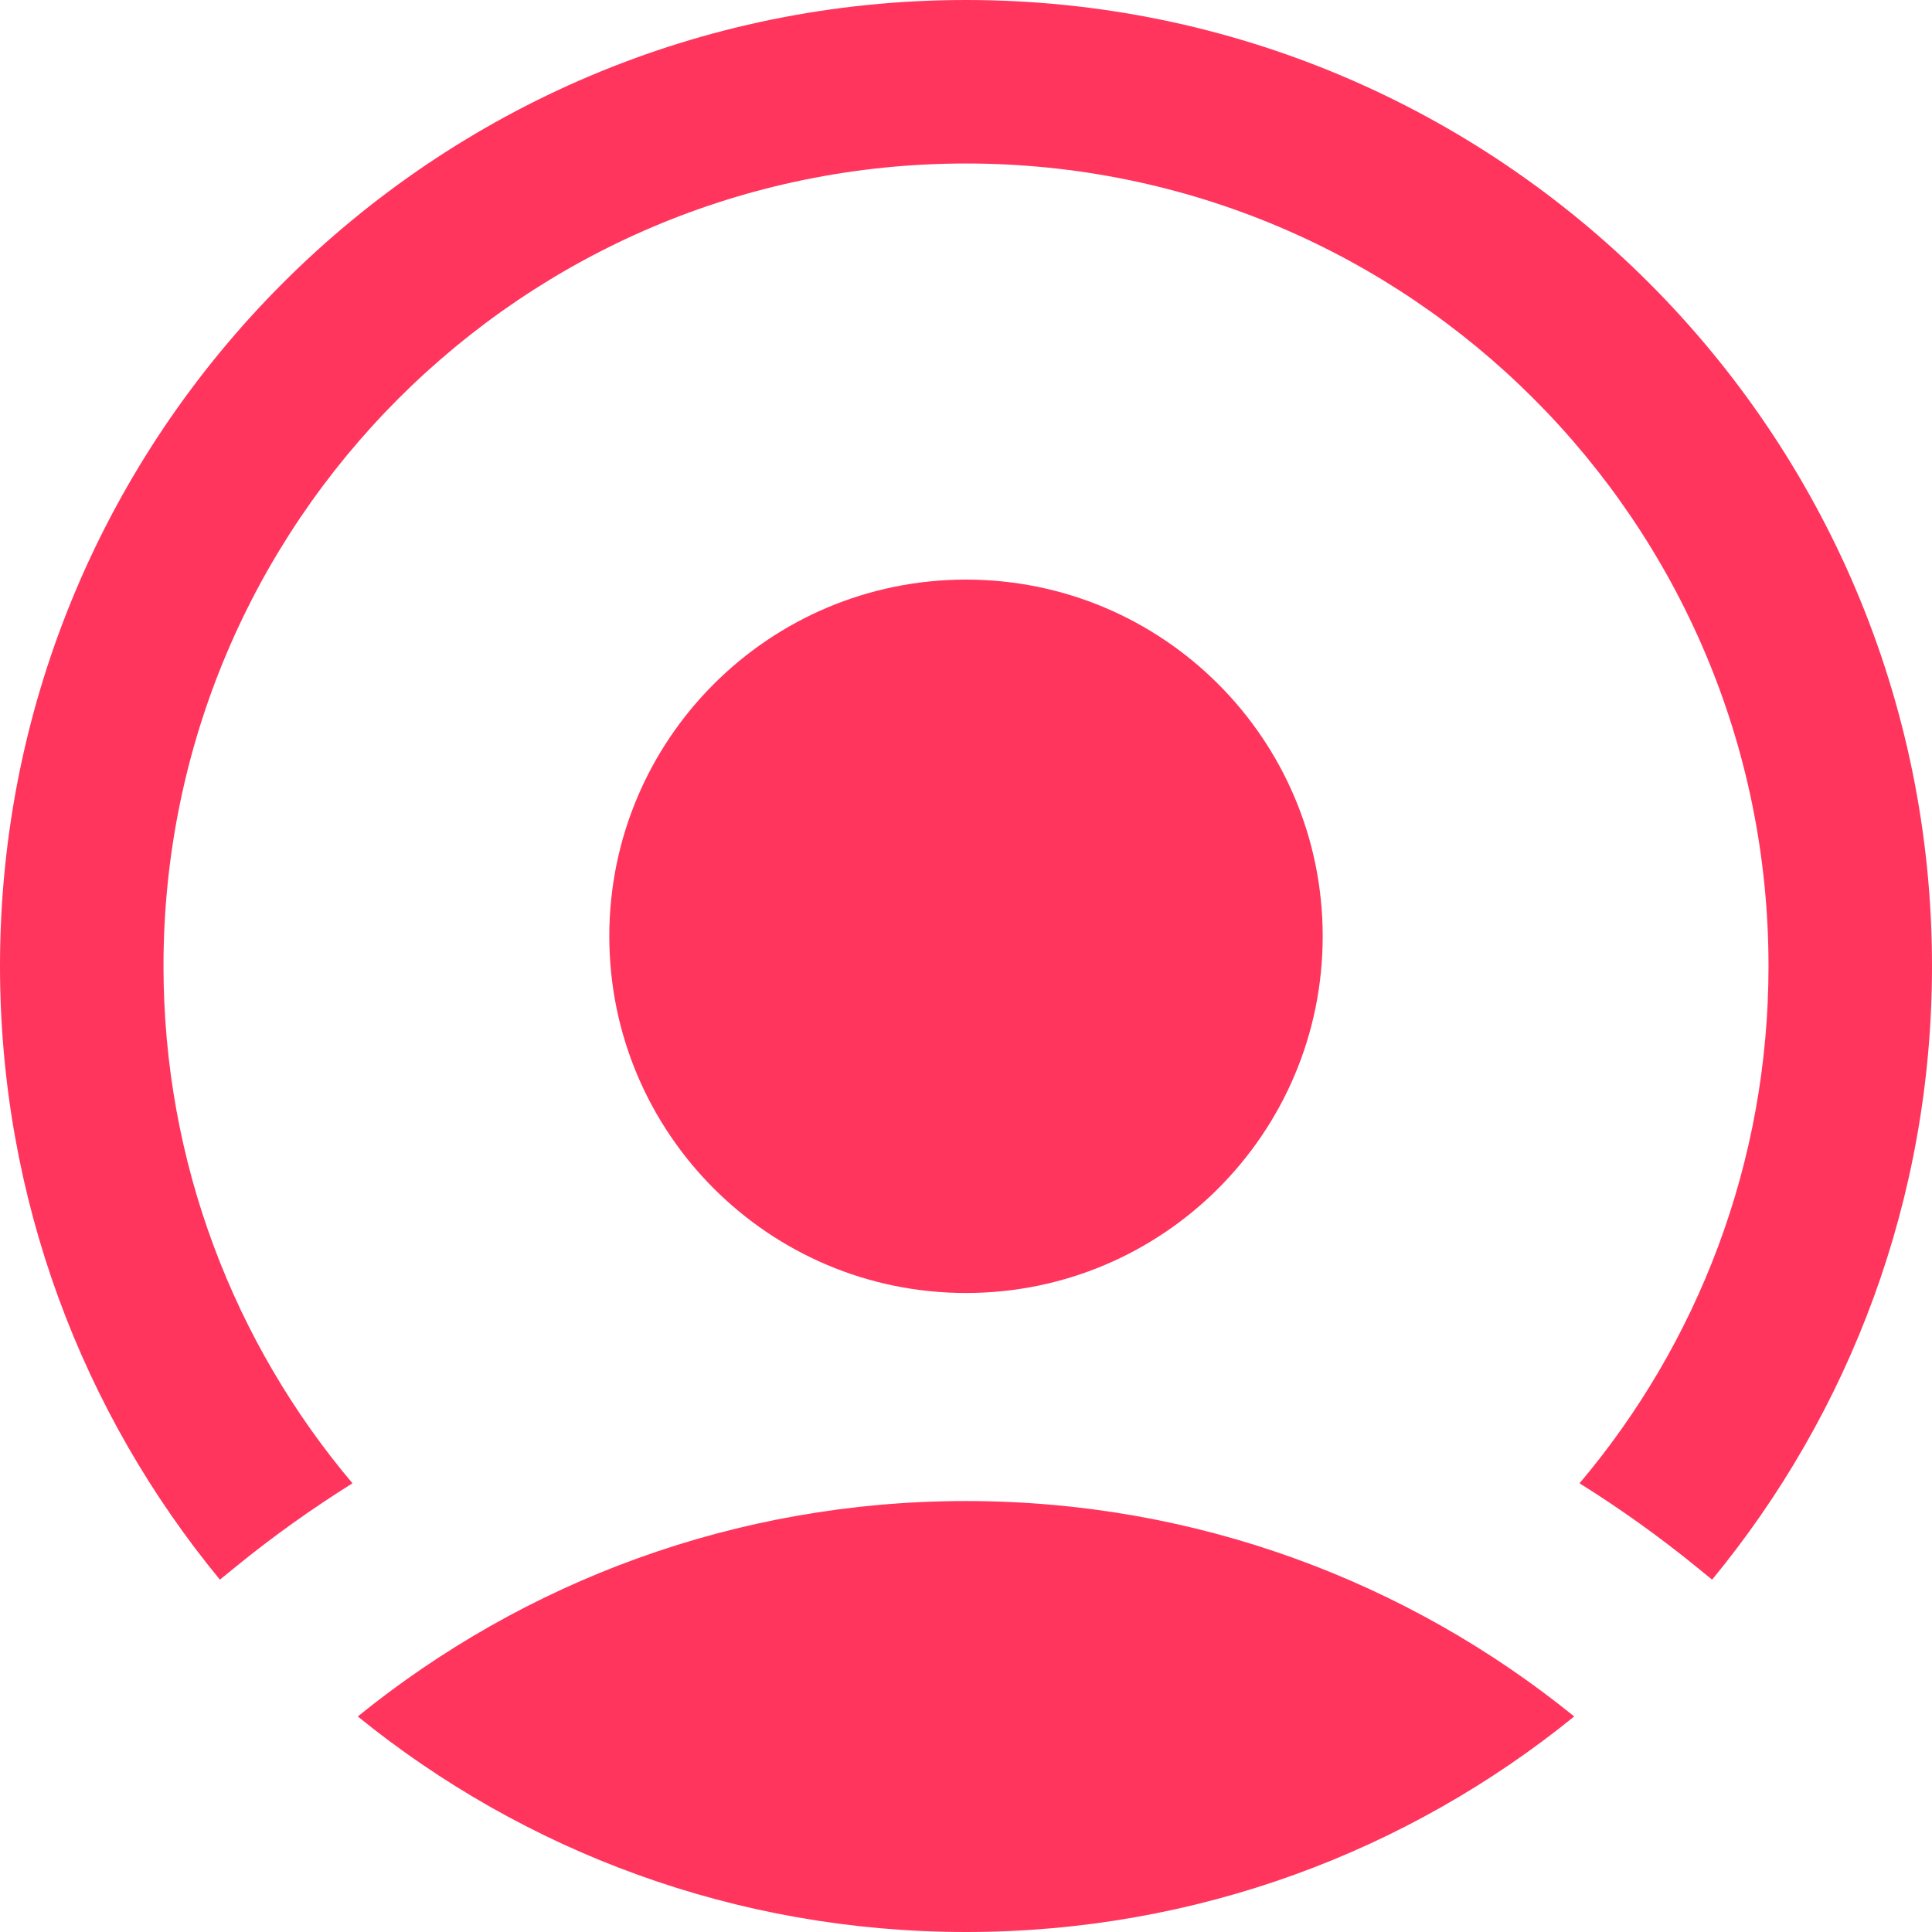 <?xml version="1.0" standalone="no"?>
<!DOCTYPE svg PUBLIC "-//W3C//DTD SVG 20010904//EN"
 "http://www.w3.org/TR/2001/REC-SVG-20010904/DTD/svg10.dtd">
<svg width="16" height="16" viewBox="0 0 16 16" fill="none" xmlns="http://www.w3.org/2000/svg">
<path d="M13.037 14.215C11.662 15.331 9.909 16 8 16C6.091 16 4.338 15.331 2.963 14.215C4.338 13.1 6.091 12.431 8 12.431C9.909 12.431 11.662 13.1 13.037 14.215Z" fill="#FF355E"/>
<path fill-rule="evenodd" clip-rule="evenodd" d="M2.919 12.284C1.942 11.127 1.354 9.632 1.354 8C1.354 4.329 4.329 1.354 8 1.354C11.671 1.354 14.646 4.329 14.646 8C14.646 9.632 14.058 11.127 13.081 12.284C13.417 12.494 13.739 12.724 14.045 12.973L14.179 13.082C15.317 11.7 16 9.93 16 8C16 3.582 12.418 0 8 0C3.582 0 0 3.582 0 8C0 9.93 0.683 11.7 1.821 13.082L1.955 12.973C2.261 12.724 2.583 12.494 2.919 12.284Z" fill="#FF355E"/>
<path d="M10.954 7.754C10.954 9.385 9.631 10.708 8 10.708C6.369 10.708 5.046 9.385 5.046 7.754C5.046 6.122 6.369 4.8 8 4.8C9.631 4.8 10.954 6.122 10.954 7.754Z" fill="#FF355E"/>
</svg>